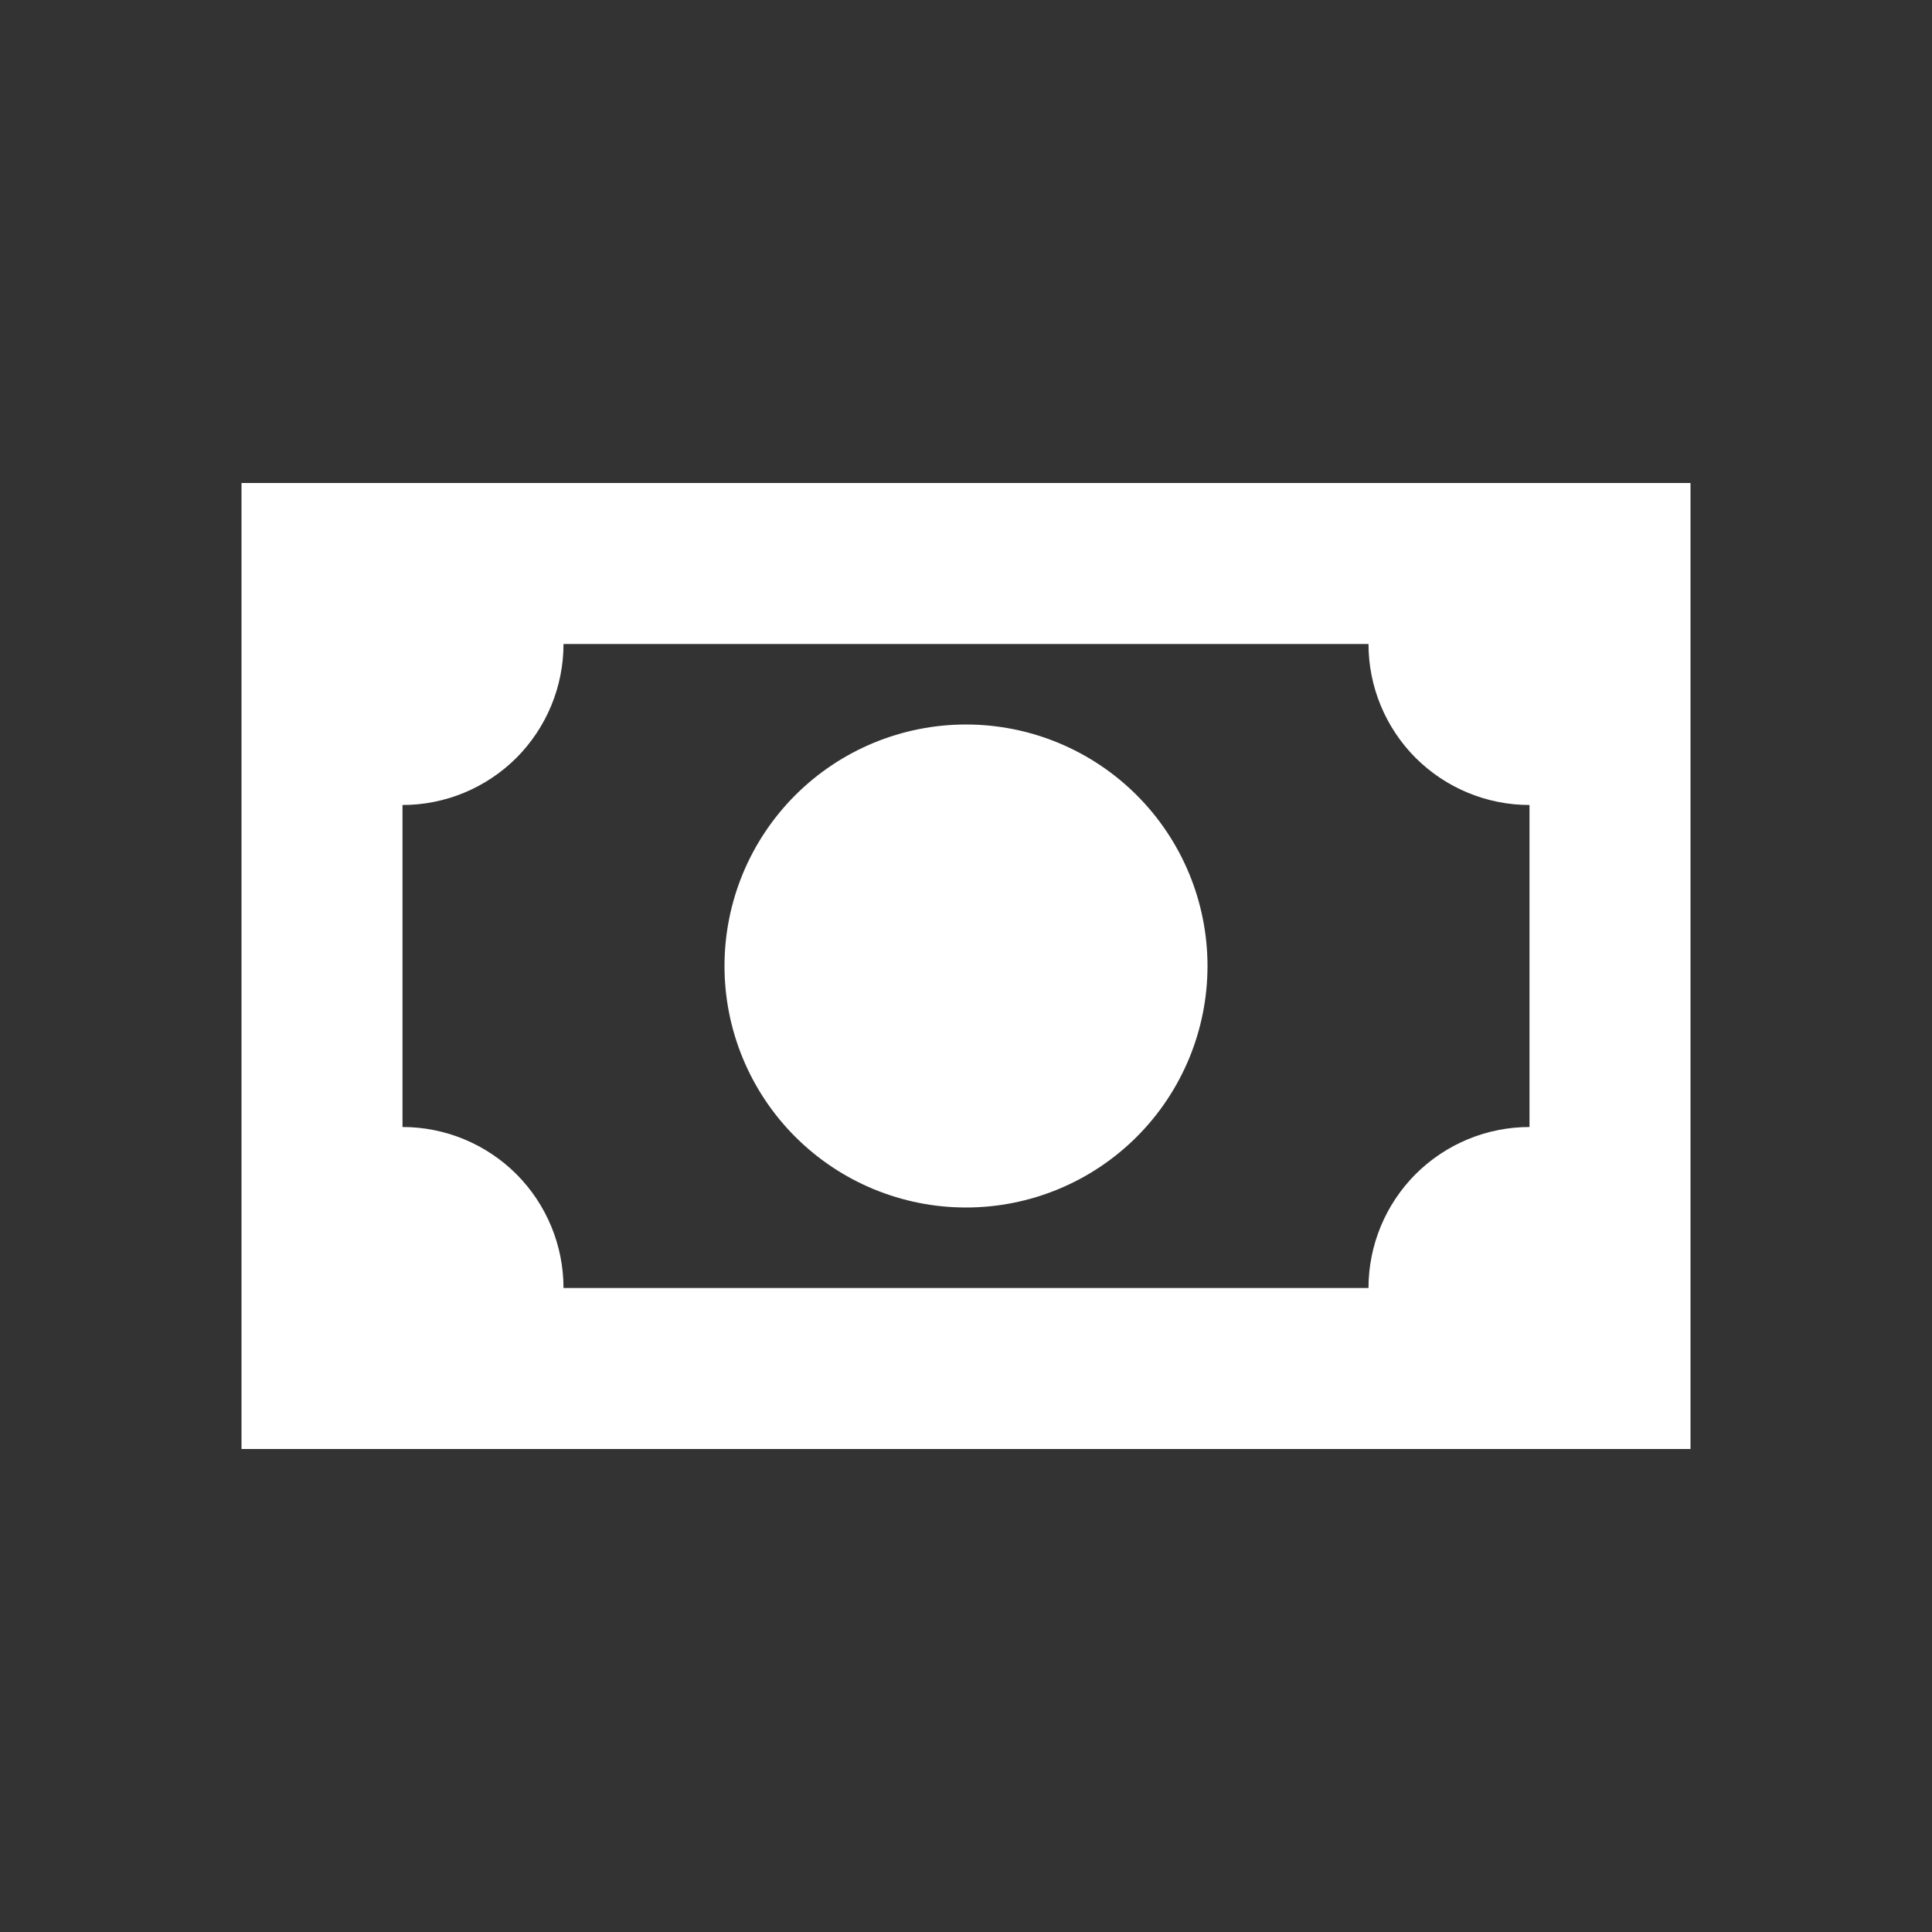 <svg width="18" height="18" viewBox="0 0 18 18" fill="none" xmlns="http://www.w3.org/2000/svg">
<rect x="0" y="0" width="18" height="18" fill="#333333" stroke="none"/>
<path d="M2.25 4.5H15.75V13.5H2.25V4.5ZM9 6.75C9.597 6.75 10.169 6.987 10.591 7.409C11.013 7.831 11.25 8.403 11.25 9C11.25 9.597 11.013 10.169 10.591 10.591C10.169 11.013 9.597 11.25 9 11.25C8.403 11.25 7.831 11.013 7.409 10.591C6.987 10.169 6.75 9.597 6.75 9C6.75 8.403 6.987 7.831 7.409 7.409C7.831 6.987 8.403 6.75 9 6.75ZM5.25 6C5.25 6.398 5.092 6.779 4.811 7.061C4.529 7.342 4.148 7.5 3.75 7.5V10.5C4.148 10.5 4.529 10.658 4.811 10.939C5.092 11.221 5.25 11.602 5.25 12H12.75C12.75 11.602 12.908 11.221 13.189 10.939C13.471 10.658 13.852 10.5 14.25 10.5V7.5C13.852 7.5 13.471 7.342 13.189 7.061C12.908 6.779 12.75 6.398 12.75 6H5.25Z" fill="white"/>
</svg>
